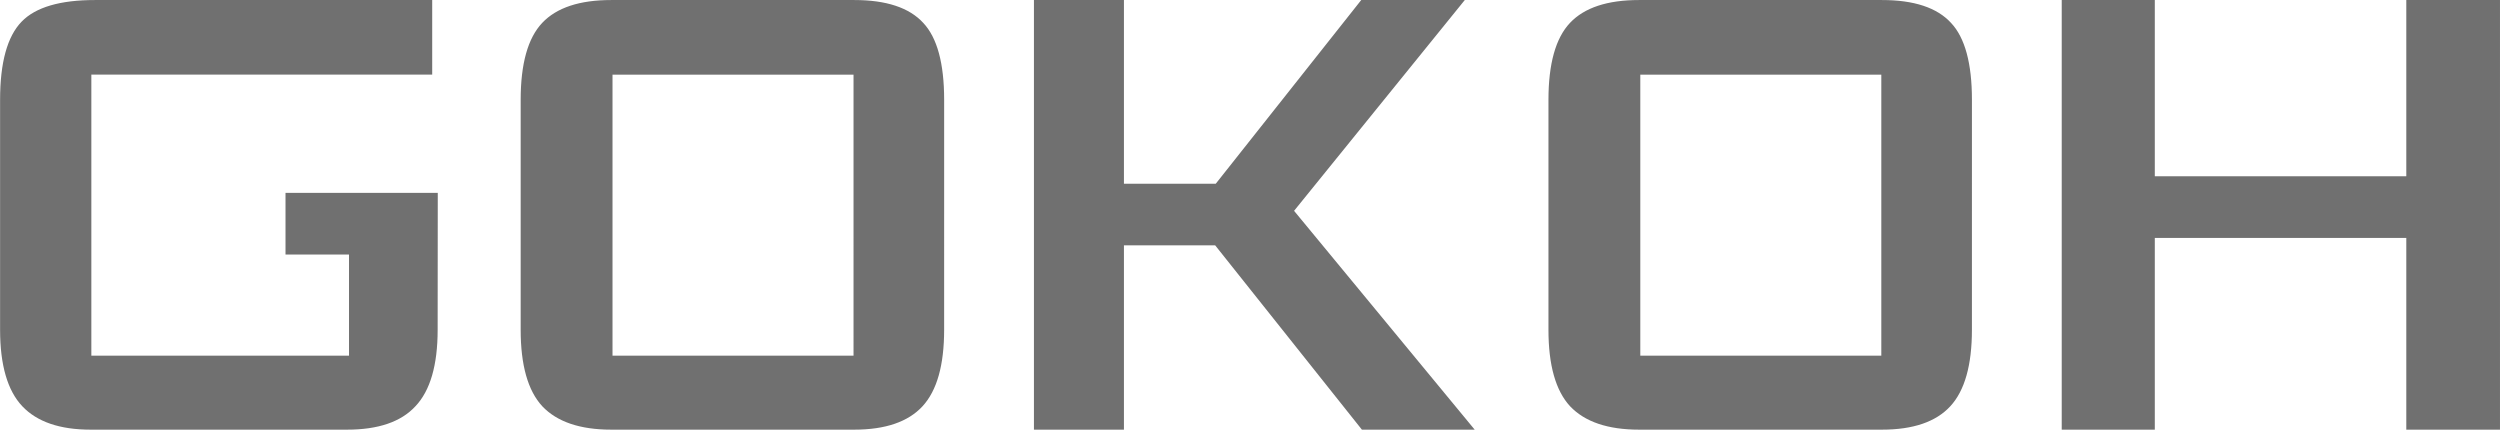 <svg xmlns="http://www.w3.org/2000/svg" width="237.64" height="40.84" viewBox="0 0 237.64 40.84">
  <path id="パス_18" data-name="パス 18" d="M-76.955-10.547q0,5.039-2.109,7.266-2.051,2.227-6.5,2.227h-24.375q-4.395,0-6.5-2.227t-2.109-7.266V-32.4q0-5.332,2.051-7.441,1.992-2.051,6.973-2.051h32.051v7.09h-32.4V-8.086h24.492V-17.7h-6.035v-5.859h14.473Zm48.145,0q0,5.039-2.051,7.266t-6.5,2.227H-60.45q-4.453,0-6.562-2.227-2.051-2.227-2.051-7.266V-32.4q0-5.156,2.051-7.324t6.563-2.168h23.086q4.57,0,6.562,2.168,1.992,2.109,1.992,7.324Zm-8.613,2.461V-34.8h-22.91V-8.086ZM21.621-1.055H10.9L-3.047-18.574h-8.672v17.52h-8.555v-40.84h8.555v17.461h8.73L10.84-41.895h9.844L4.453-21.855Zm47.266-9.492q0,5.039-2.051,7.266t-6.5,2.227H37.247q-4.453,0-6.562-2.227-2.051-2.227-2.051-7.266V-32.4q0-5.156,2.051-7.324t6.563-2.168H60.333q4.57,0,6.563,2.168,1.992,2.109,1.992,7.324ZM60.274-8.086V-34.8H37.364V-8.086Zm58.809,7.031h-8.906V-19.277H86.271V-1.055H77.423v-40.84h8.848v16.758h23.906V-41.895h8.906Z" transform="translate(118.556 41.895)" fill="#707070"/>
</svg>
